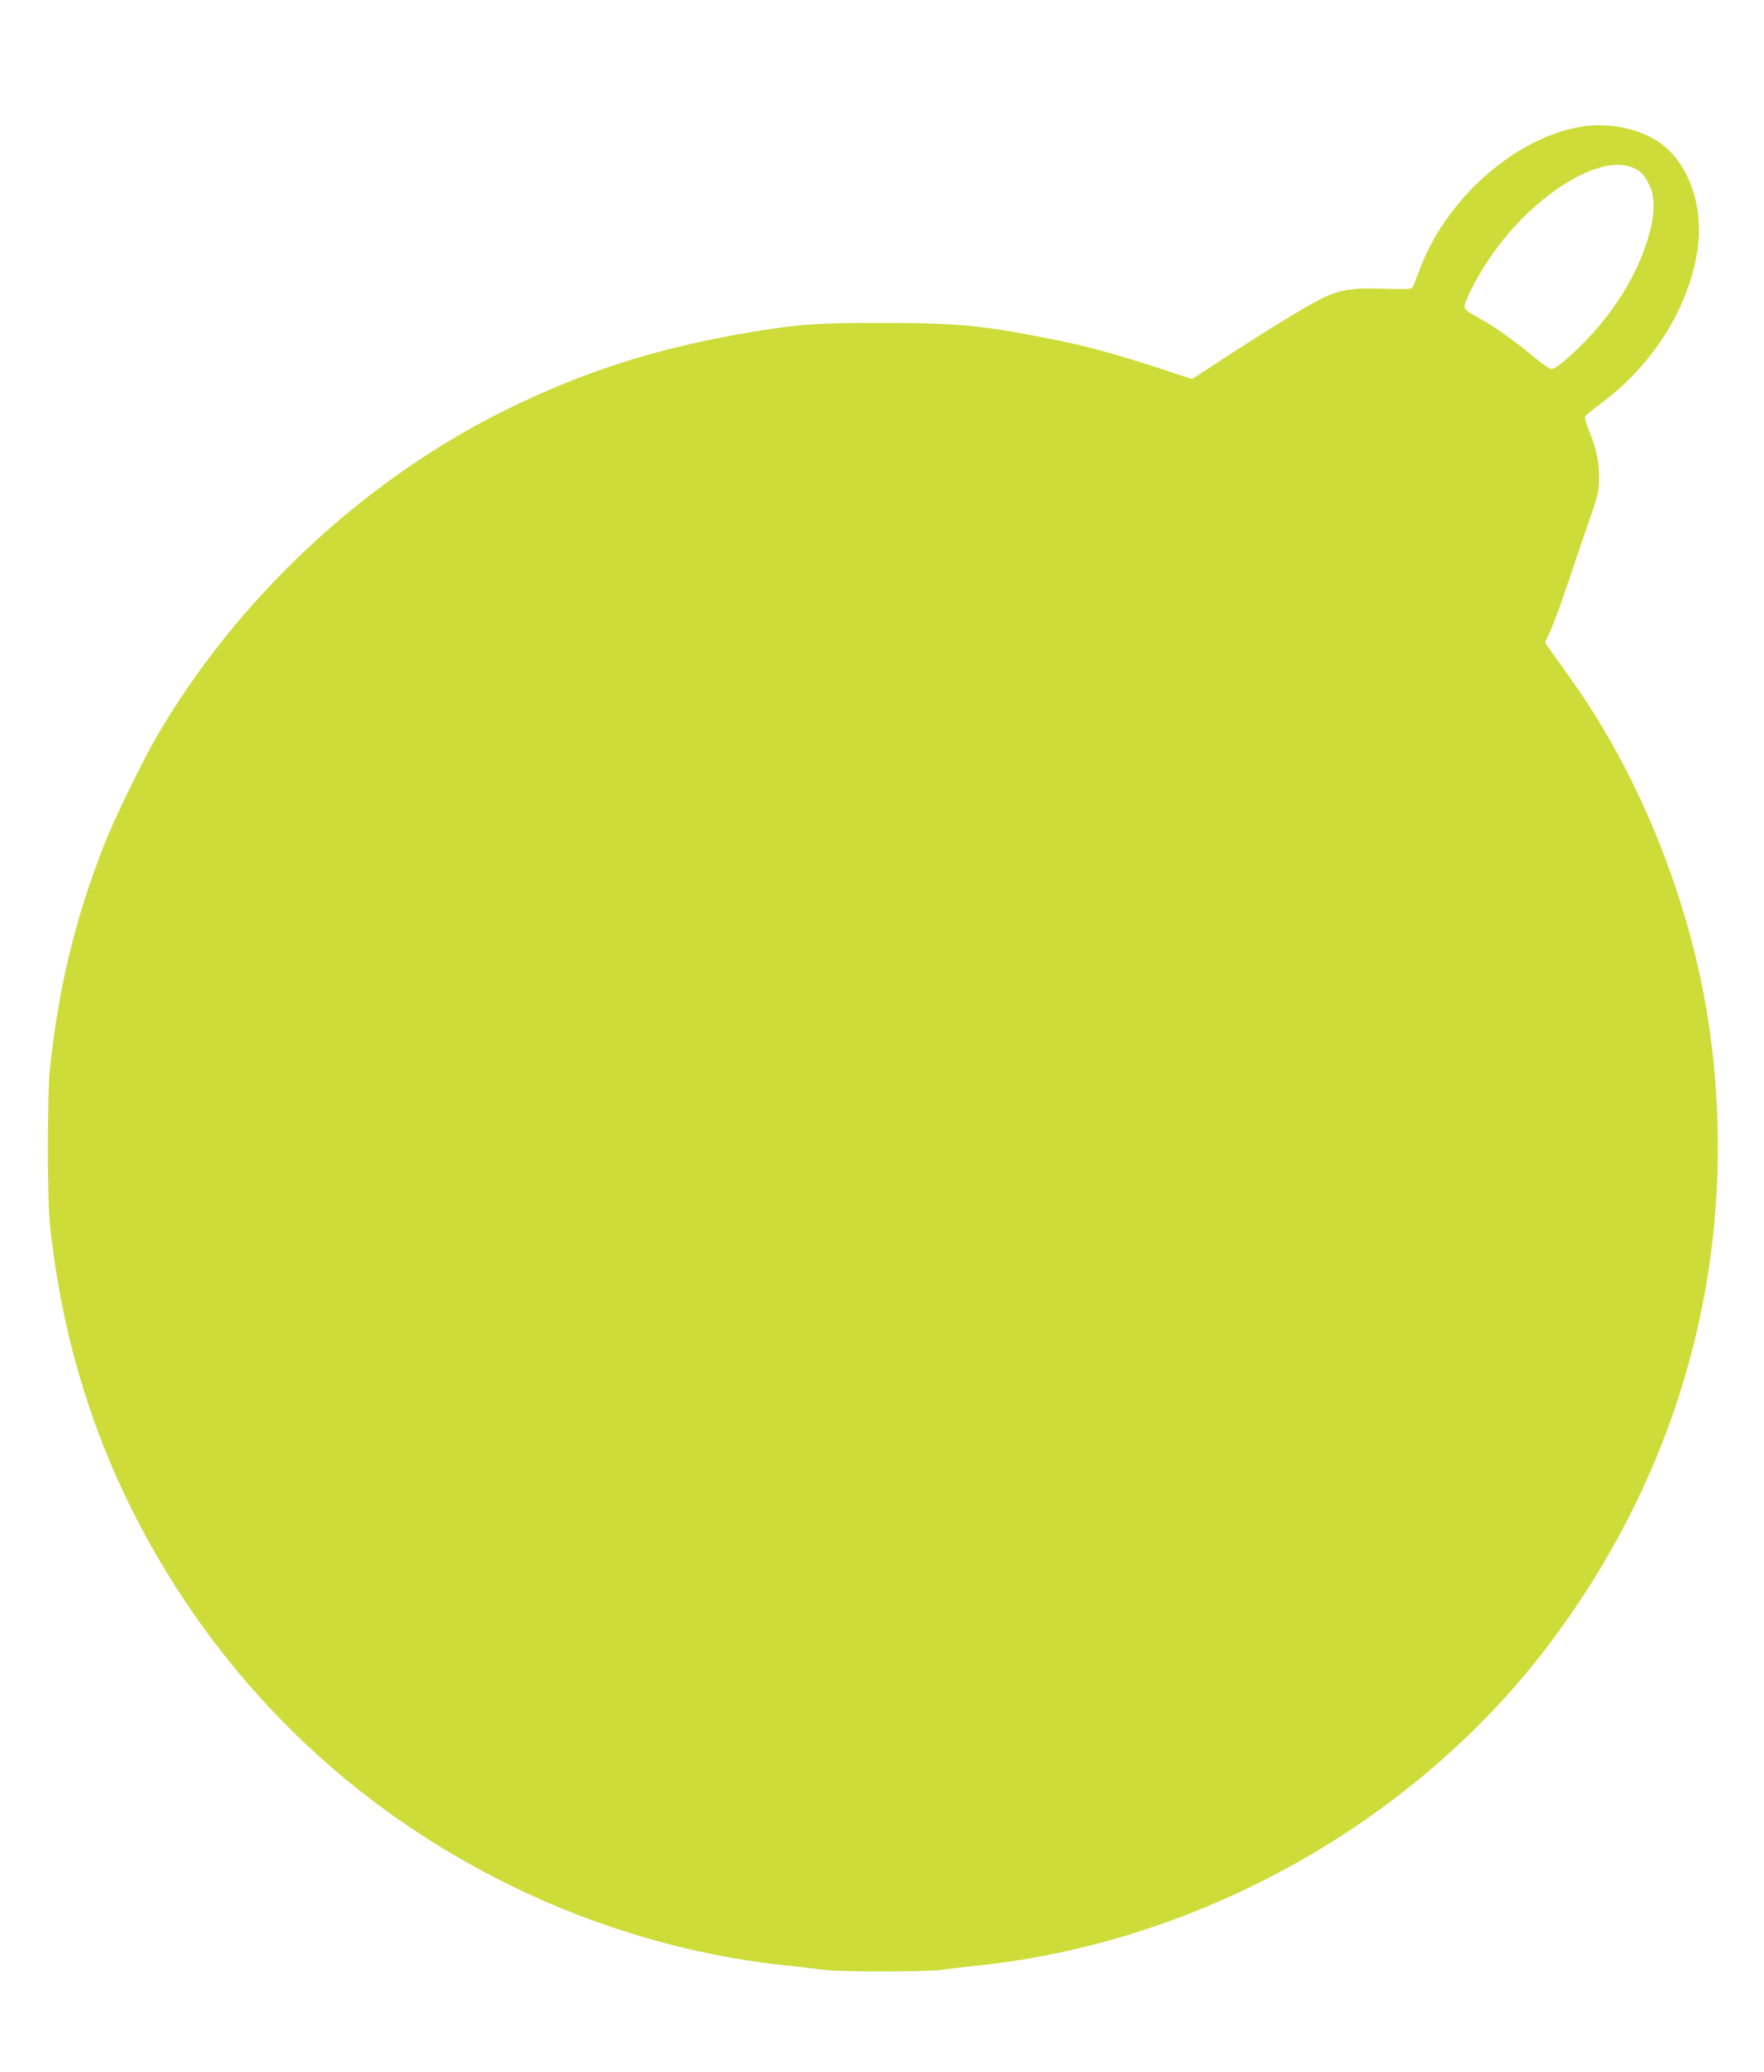 <?xml version="1.0" standalone="no"?>
<!DOCTYPE svg PUBLIC "-//W3C//DTD SVG 20010904//EN"
 "http://www.w3.org/TR/2001/REC-SVG-20010904/DTD/svg10.dtd">
<svg version="1.0" xmlns="http://www.w3.org/2000/svg"
 width="1090pt" height="1280pt" viewBox="0 0 1090 1280"
 preserveAspectRatio="xMidYMid meet">
<g transform="translate(0,1280) scale(0.1,-0.1)"
fill="#cddc39" stroke="none">
<path d="M9780 12019 c-417 -64 -857 -455 -1015 -904 -16 -44 -33 -86 -38 -92
-7 -10 -50 -11 -176 -7 -203 7 -277 -5 -401 -69 -98 -50 -334 -195 -599 -368
l-185 -121 -200 66 c-305 99 -474 144 -713 190 -397 77 -551 91 -1003 91 -407
0 -508 -7 -805 -56 -583 -97 -1049 -246 -1543 -493 -875 -438 -1654 -1174
-2142 -2021 -84 -145 -256 -501 -313 -645 -183 -466 -285 -887 -339 -1400 -17
-167 -17 -782 0 -950 79 -759 304 -1448 680 -2085 519 -878 1263 -1564 2182
-2011 533 -260 1126 -431 1700 -488 85 -9 185 -21 223 -26 88 -13 637 -13 724
0 38 6 136 17 218 26 1389 143 2726 898 3555 2009 797 1069 1141 2338 990
3650 -92 802 -412 1642 -870 2285 -49 69 -106 149 -126 177 l-37 53 32 70 c18
38 68 174 111 302 43 128 103 306 134 394 53 152 56 167 56 256 0 103 -14 171
-61 286 -16 42 -28 81 -25 88 2 6 49 45 103 85 316 234 539 589 592 946 42
281 -63 559 -257 677 -125 76 -298 108 -452 85z m307 -254 c51 -21 71 -41 100
-100 37 -72 41 -152 14 -270 -47 -203 -158 -415 -317 -605 -107 -128 -263
-270 -297 -270 -10 0 -52 28 -94 63 -134 111 -260 201 -353 251 -74 41 -90 53
-90 73 0 31 68 166 138 273 256 395 686 674 899 585z"/>
</g>
</svg>
